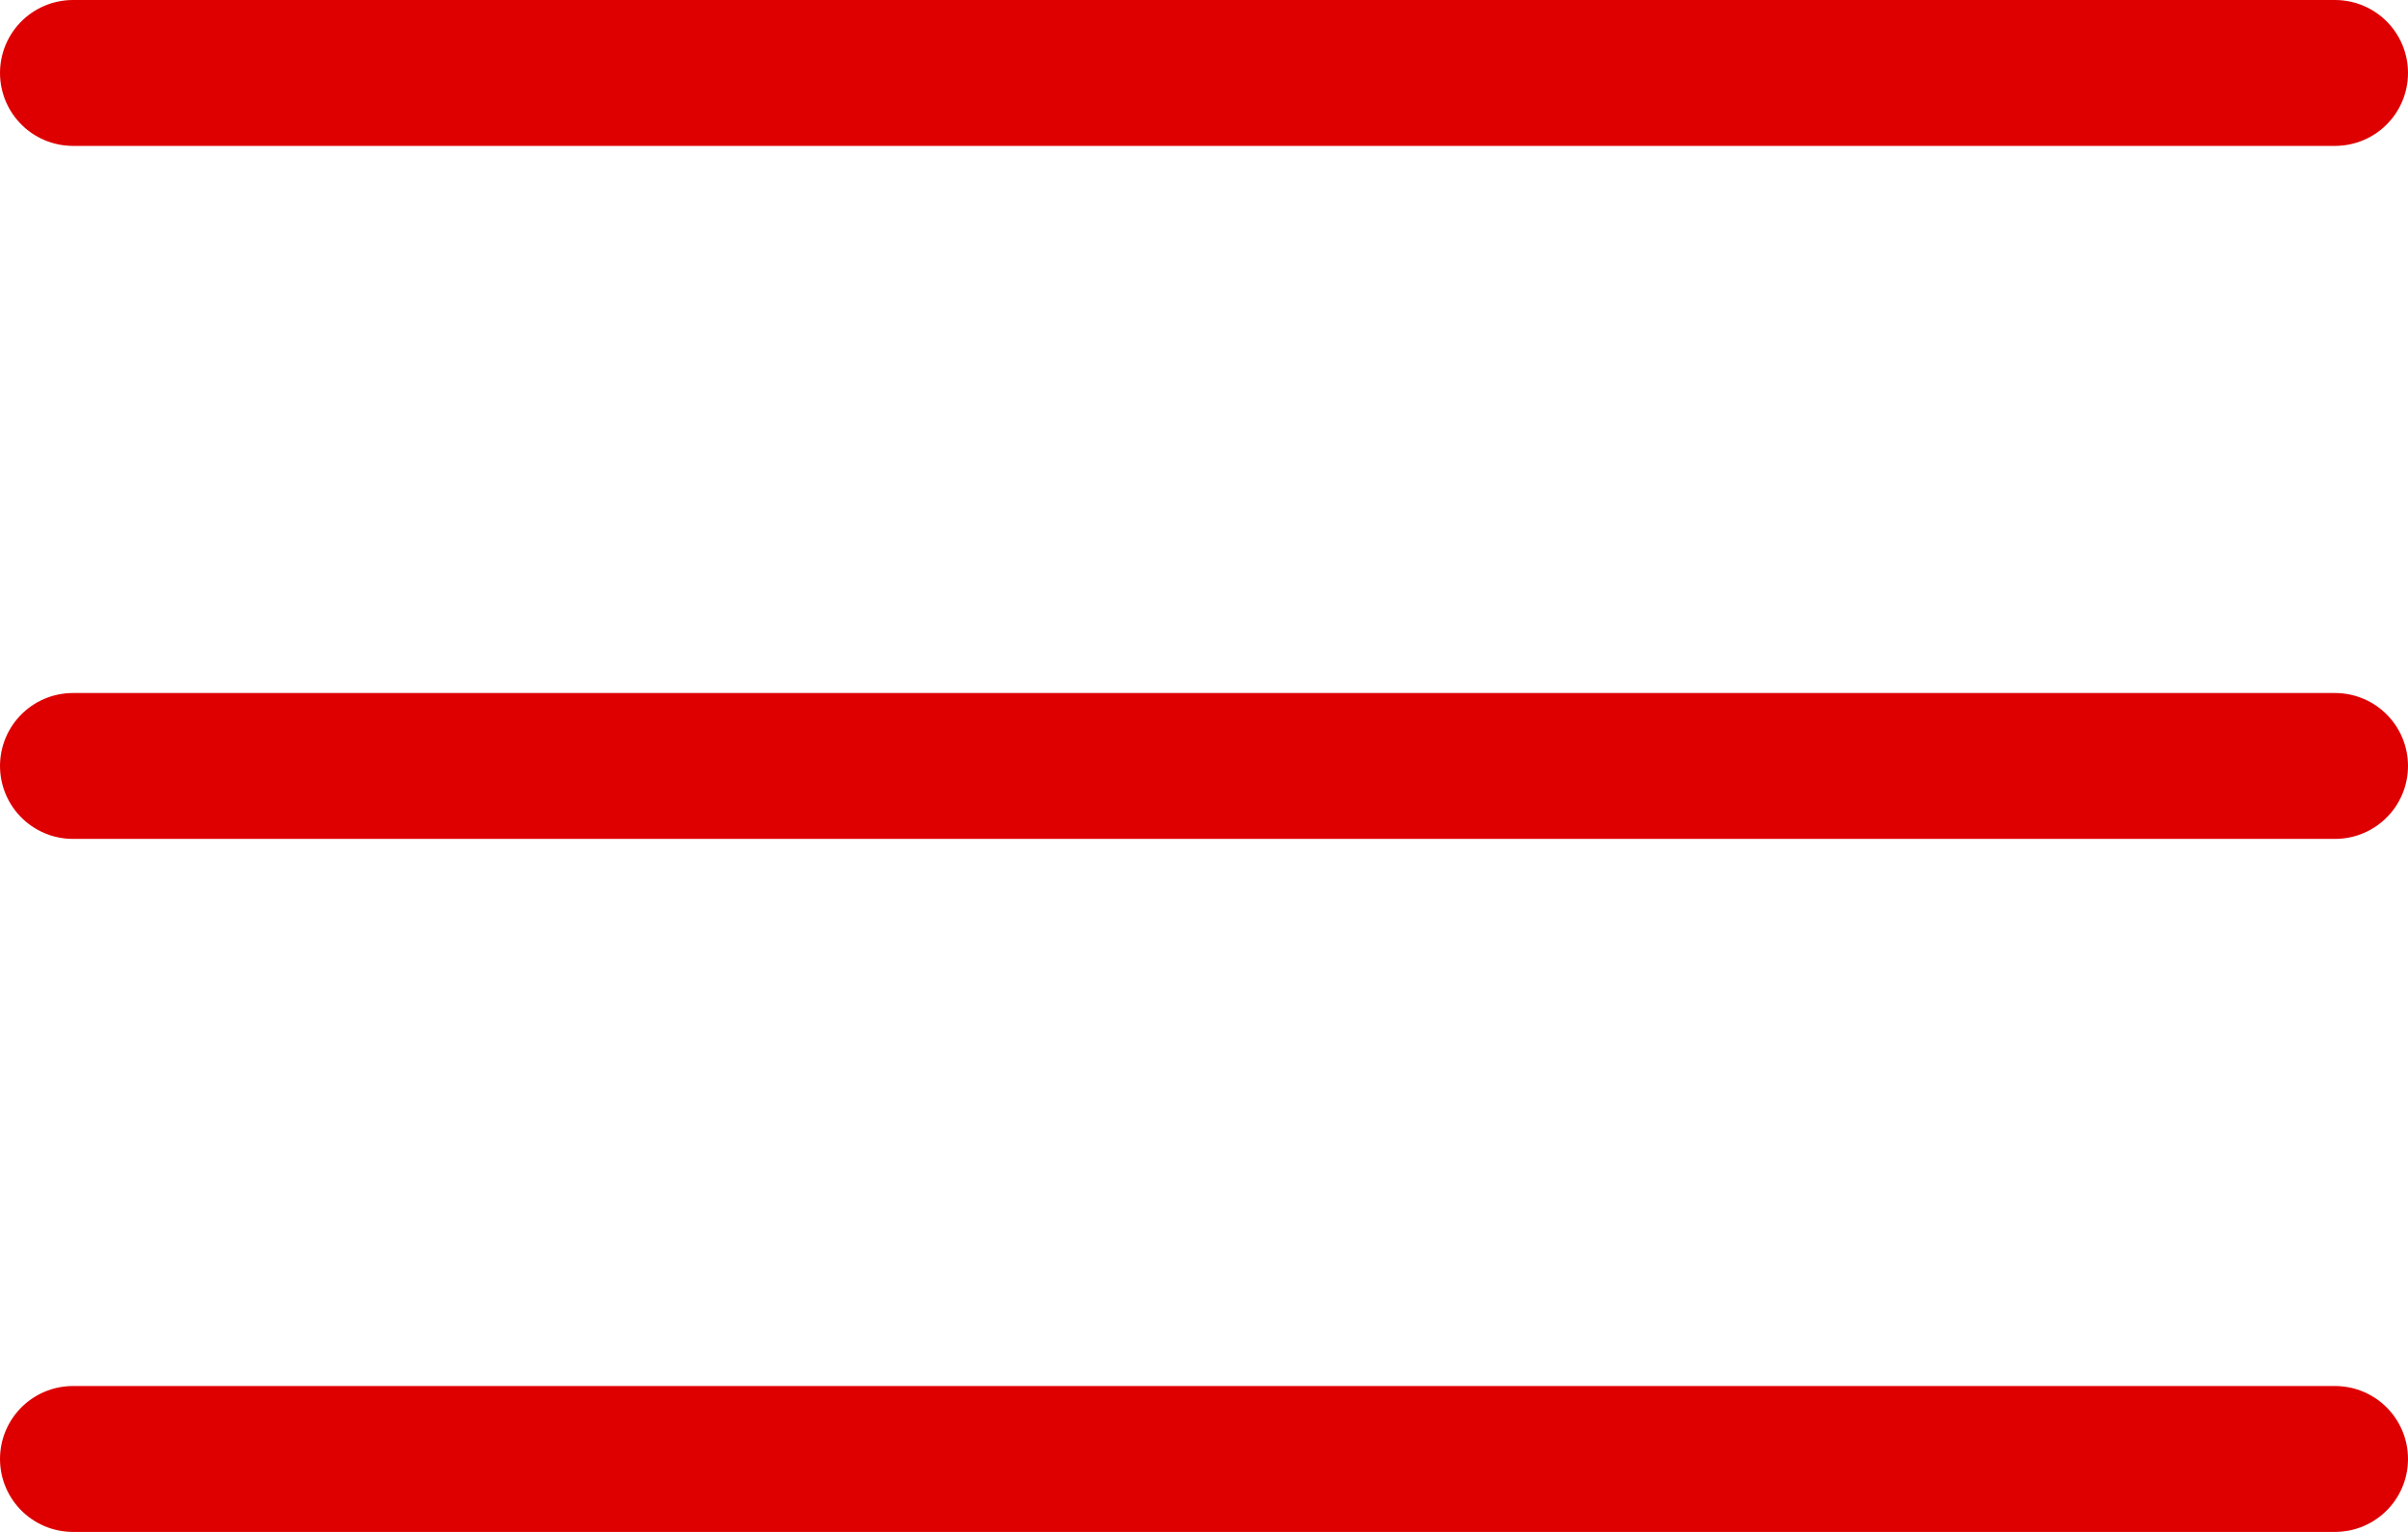 <?xml version="1.0" encoding="UTF-8"?> <svg xmlns="http://www.w3.org/2000/svg" width="33" height="21" viewBox="0 0 33 21" fill="none"><path d="M1 1H32M1 10.5H32M1 20H32" stroke="#DE0001" stroke-width="2" stroke-linecap="round" stroke-linejoin="round"></path></svg> 